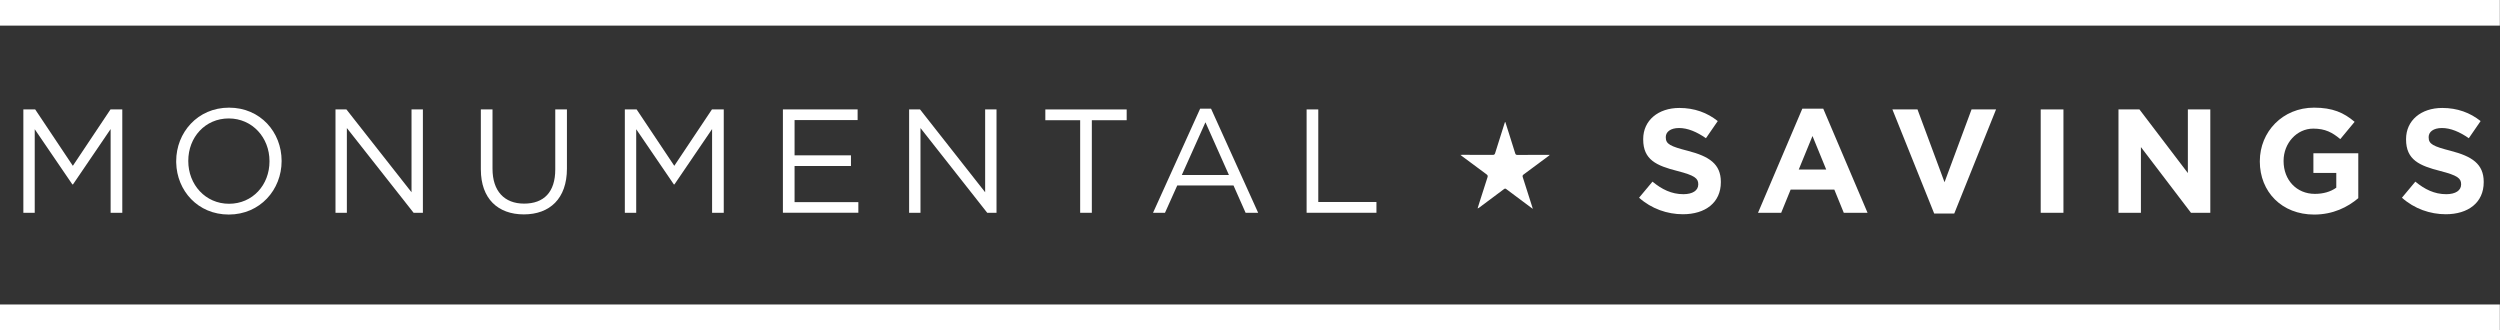 <svg width="1506" height="199" viewBox="0 0 1506 199" fill="none" xmlns="http://www.w3.org/2000/svg">
<rect x="0" y="0" width="1506" height="199" fill="#333333" stroke="none"/>
<path d="M1505.9 198.85H0V183.42H1505.9V198.85Z" fill="white"/>
<path d="M1393.96 64.85C1405.17 64.85 1411.93 67.87 1418.42 73.39L1409.79 83.8C1404.99 79.8 1400.72 77.48 1393.51 77.48C1383.55 77.48 1375.63 86.289 1375.63 96.869V97.05C1375.63 108.43 1383.46 116.79 1394.48 116.79C1399.46 116.79 1403.91 115.55 1407.38 113.06V104.17H1393.59V92.34H1420.63V119.38C1414.23 124.8 1405.42 129.25 1394.04 129.25C1374.65 129.25 1361.31 115.639 1361.31 97.23H1361.32V97.05C1361.32 79.35 1375.1 64.85 1393.96 64.85Z" fill="white"/>
<path fill-rule="evenodd" clip-rule="evenodd" d="M137.98 64.85C156.93 64.85 169.64 79.699 169.641 96.869V97.05C169.641 114.21 156.751 129.239 137.801 129.239C119.147 129.239 106.54 114.85 106.15 98.022L106.141 97.23V97.05C106.141 79.88 119.031 64.85 137.98 64.85ZM137.791 71.35C123.561 71.35 113.421 82.729 113.421 96.869V97.05C113.421 111.19 123.741 122.75 137.971 122.75C152.201 122.75 162.341 111.369 162.341 97.23V97.05C162.341 82.91 152.021 71.35 137.791 71.35Z" fill="white"/>
<path d="M296.69 101.67C296.691 115.1 303.8 122.66 315.72 122.66C327.64 122.66 334.49 115.72 334.49 102.12V65.92H341.521V101.58C341.52 119.72 331.11 129.149 315.55 129.149C299.99 129.149 289.67 119.72 289.67 102.12H289.66V65.92H296.69V101.67Z" fill="white"/>
<path d="M1011.65 65.029C1020.72 65.029 1028.46 67.87 1034.77 72.939L1027.66 83.26C1022.15 79.44 1016.72 77.119 1011.47 77.119C1006.22 77.119 1003.47 79.519 1003.47 82.539V82.72C1003.47 86.81 1006.14 88.139 1016.9 90.899C1029.53 94.189 1036.64 98.73 1036.64 109.579V109.76C1036.64 122.12 1027.21 129.06 1013.79 129.06C1004.36 129.06 994.84 125.77 987.38 119.1L987.37 119.109L995.46 109.42C1001.06 114.04 1006.93 116.979 1014.05 116.979C1019.65 116.979 1023.03 114.759 1023.03 111.109V110.93C1023.03 107.46 1020.9 105.68 1010.49 103.01C997.95 99.81 989.86 96.34 989.86 83.98V83.8C989.86 72.5 998.93 65.029 1011.65 65.029Z" fill="white"/>
<path d="M1471.2 65.029C1480.27 65.029 1488.01 67.87 1494.32 72.939L1487.21 83.26C1481.7 79.44 1476.27 77.119 1471.02 77.119C1465.77 77.119 1463.02 79.519 1463.02 82.539V82.72C1463.02 86.81 1465.69 88.139 1476.45 90.899C1489.08 94.189 1496.19 98.73 1496.19 109.579V109.76C1496.19 122.12 1486.76 129.06 1473.34 129.06C1463.91 129.06 1454.39 125.77 1446.93 119.1L1446.92 119.109L1455.01 109.42C1460.61 114.04 1466.48 116.979 1473.6 116.979C1479.2 116.979 1482.58 114.759 1482.58 111.109V110.93C1482.58 107.46 1480.45 105.68 1470.04 103.01C1457.5 99.81 1449.41 96.34 1449.41 83.98V83.8C1449.41 72.5 1458.48 65.029 1471.2 65.029Z" fill="white"/>
<path d="M1171.38 109.77L1187.66 65.92H1202.42L1177.25 128.62H1165.15L1139.98 65.92H1155.1L1171.38 109.77Z" fill="white"/>
<path d="M43.88 99.89L66.561 65.92H73.67V128.18H66.641V77.75L43.96 111.1H43.601L20.92 77.84V128.18H14.07V65.92H21.2L43.88 99.89Z" fill="white"/>
<path d="M247.9 115.81V65.92H254.751V128.18H249.15L208.95 77.13V128.18H202.101V65.92H208.681L247.9 115.81Z" fill="white"/>
<path d="M406.19 99.89L428.87 65.92H435.99V128.18H428.96V77.75L406.28 111.1H405.931L383.25 77.84V128.18H376.4V65.92H383.511L406.19 99.89Z" fill="white"/>
<path d="M593.45 115.81V65.92H600.301V128.18H594.7L554.5 77.13V128.18H547.65V65.92H554.23L593.45 115.81Z" fill="white"/>
<path d="M678.71 72.42H657.72V128.18H650.69V72.42H629.71V65.93H678.71V72.42Z" fill="white"/>
<path fill-rule="evenodd" clip-rule="evenodd" d="M757.911 128.18H750.351L743.061 111.729H709.171L701.791 128.18H694.591L722.961 65.48H729.541L757.911 128.18ZM711.931 105.409H740.301L726.161 73.659L711.931 105.409Z" fill="white"/>
<path fill-rule="evenodd" clip-rule="evenodd" d="M1125.01 128.18H1110.69L1105 114.22H1078.68L1072.99 128.18H1059.03L1085.71 65.48H1098.33L1125.01 128.18ZM1083.57 102.119H1100.11L1091.84 81.93L1083.57 102.119Z" fill="white"/>
<path d="M1243.02 128.18H1229.32V65.92H1243.02V128.18Z" fill="white"/>
<path d="M1317.97 104.25V65.92H1331.49V128.18H1319.84L1289.69 88.6V128.18H1276.17V65.92H1288.8L1317.97 104.25Z" fill="white"/>
<path d="M471.63 65.92H516.63V72.319H478.65V93.58H512.62V99.98H478.65V121.77H517.07V128.17H471.62V65.91L471.63 65.92Z" fill="white"/>
<path d="M794.131 121.68H829.171V128.17H787.101V65.92H794.131V121.68Z" fill="white"/>
<path d="M906.82 73.54C907.47 75.59 908.121 77.64 908.771 79.689C910.101 83.9 911.45 88.11 912.75 92.34C912.98 93.07 913.301 93.33 914.061 93.33C920.1 93.29 926.13 93.289 932.17 93.279H933.61C933.24 93.609 933.08 93.78 932.9 93.92C927.89 97.65 922.88 101.38 917.86 105.08C917.25 105.53 917.041 105.9 917.311 106.72C919.281 112.77 921.181 118.84 923.101 124.899C923.171 125.109 923.211 125.32 923.351 125.819C922.871 125.469 922.591 125.27 922.311 125.06C917.331 121.35 912.341 117.64 907.381 113.91C906.861 113.52 906.531 113.53 906.011 113.91C901.071 117.63 896.11 121.32 891.15 125.01C890.86 125.23 890.56 125.44 890.101 125.54C890.531 124.16 890.961 122.779 891.391 121.399C892.941 116.52 894.48 111.639 896.08 106.77C896.35 105.95 896.17 105.53 895.511 105.04C890.551 101.4 885.63 97.72 880.69 94.04C880.45 93.86 880.22 93.669 879.78 93.319C880.33 93.289 880.62 93.26 880.92 93.26C887.02 93.26 893.121 93.26 899.221 93.31C900.04 93.309 900.42 93.07 900.67 92.25C902.55 86.21 904.471 80.179 906.381 74.149C906.451 73.94 906.531 73.74 906.601 73.54C906.671 73.54 906.74 73.529 906.82 73.519V73.54Z" fill="white"/>
<path d="M1505.9 15.43H0V0H1505.9V15.43Z" fill="white"/>
</svg>
